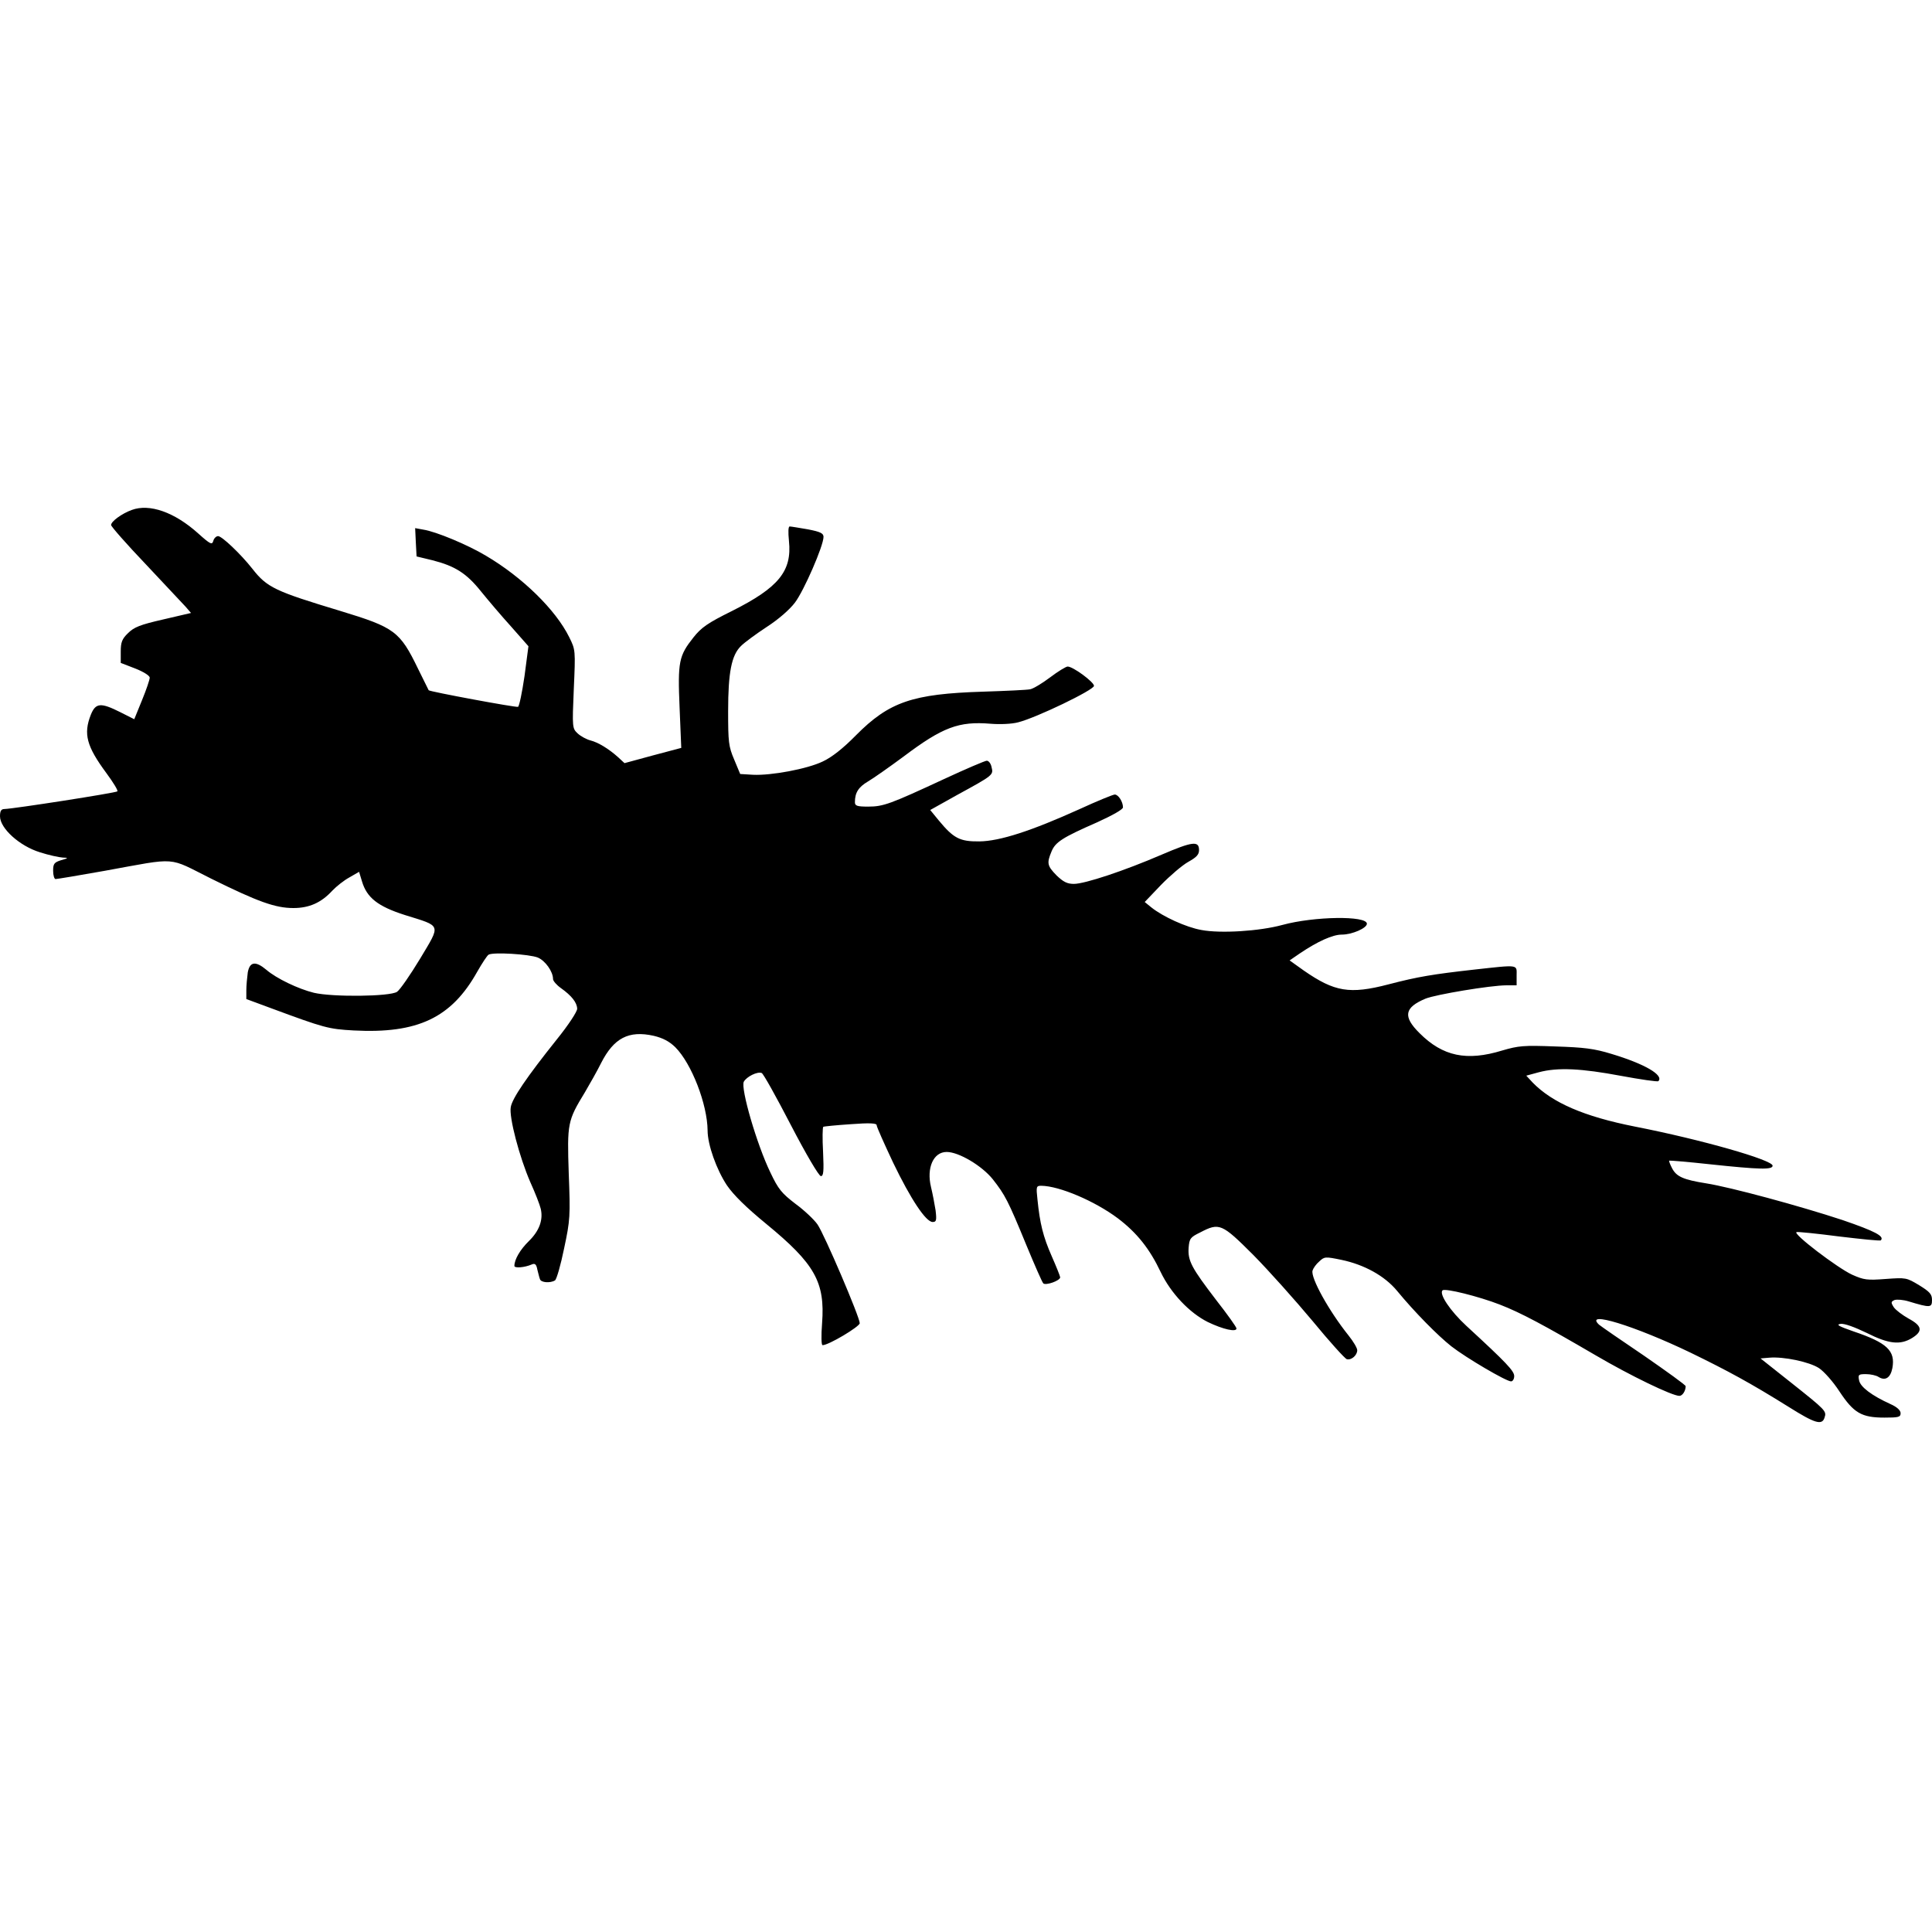 <?xml version="1.0" encoding="UTF-8"?>
<svg xmlns="http://www.w3.org/2000/svg" xmlns:xlink="http://www.w3.org/1999/xlink" width="100" height="100" viewBox="0 0 100 100">
<path fill-rule="nonzero" fill="rgb(0%, 0%, 0%)" fill-opacity="1" d="M 6.812 26.398 C 6.301 26.586 5.75 26.988 5.75 27.176 C 5.75 27.25 6.551 28.164 7.539 29.199 C 8.512 30.238 9.438 31.227 9.602 31.398 L 9.887 31.727 L 8.449 32.062 C 7.25 32.336 6.938 32.461 6.625 32.773 C 6.312 33.074 6.25 33.25 6.25 33.727 L 6.25 34.312 L 7 34.602 C 7.438 34.773 7.75 34.977 7.75 35.074 C 7.75 35.176 7.574 35.699 7.352 36.238 L 6.949 37.227 L 6.227 36.863 C 5.211 36.352 4.949 36.375 4.699 37 C 4.312 37.988 4.477 38.625 5.512 40.023 C 5.863 40.5 6.125 40.926 6.074 40.961 C 6 41.039 0.711 41.863 0.227 41.875 C 0.062 41.875 0 41.977 0 42.25 C 0 42.875 1.012 43.789 2.062 44.113 C 2.523 44.262 3.051 44.375 3.238 44.387 C 3.551 44.398 3.551 44.414 3.164 44.523 C 2.801 44.637 2.75 44.711 2.75 45.074 C 2.75 45.312 2.812 45.5 2.875 45.5 C 2.949 45.5 4.086 45.312 5.414 45.074 C 9.273 44.375 8.637 44.336 10.949 45.488 C 13.352 46.676 14.25 47 15.188 47 C 16 47 16.625 46.727 17.199 46.102 C 17.414 45.875 17.812 45.562 18.086 45.414 L 18.586 45.125 L 18.738 45.625 C 18.988 46.461 19.551 46.914 20.961 47.363 C 22.875 47.961 22.824 47.812 21.75 49.613 C 21.238 50.461 20.699 51.238 20.551 51.336 C 20.176 51.586 17.211 51.613 16.25 51.387 C 15.438 51.188 14.312 50.648 13.789 50.199 C 13.227 49.727 12.926 49.773 12.824 50.336 C 12.789 50.602 12.75 51.012 12.75 51.262 L 12.75 51.711 L 14.039 52.188 C 16.801 53.211 17 53.262 18.301 53.336 C 21.613 53.512 23.363 52.688 24.699 50.301 C 24.949 49.863 25.211 49.461 25.289 49.414 C 25.523 49.273 27.398 49.387 27.836 49.562 C 28.227 49.727 28.625 50.289 28.625 50.676 C 28.625 50.773 28.812 50.988 29.039 51.148 C 29.586 51.539 29.863 51.887 29.875 52.211 C 29.875 52.363 29.426 53.051 28.801 53.824 C 27.273 55.738 26.512 56.852 26.438 57.301 C 26.336 57.812 26.887 59.898 27.449 61.188 C 27.699 61.738 27.938 62.352 27.988 62.562 C 28.125 63.137 27.914 63.711 27.375 64.238 C 26.926 64.676 26.625 65.188 26.625 65.523 C 26.625 65.648 27.137 65.613 27.523 65.449 C 27.688 65.375 27.762 65.438 27.812 65.711 C 27.863 65.898 27.914 66.137 27.949 66.211 C 28 66.387 28.477 66.426 28.727 66.273 C 28.812 66.211 29.023 65.477 29.199 64.613 C 29.512 63.148 29.523 62.938 29.438 60.738 C 29.352 58.137 29.375 58.012 30.273 56.539 C 30.523 56.113 30.914 55.426 31.113 55.023 C 31.773 53.727 32.539 53.324 33.836 53.613 C 34.312 53.727 34.637 53.898 34.949 54.199 C 35.801 55.051 36.613 57.164 36.625 58.512 C 36.625 59.25 37.086 60.539 37.625 61.352 C 37.977 61.863 38.613 62.488 39.664 63.352 C 42.176 65.414 42.711 66.363 42.551 68.488 C 42.5 69.137 42.512 69.625 42.574 69.625 C 42.875 69.637 44.5 68.664 44.5 68.488 C 44.5 68.176 42.664 63.875 42.312 63.375 C 42.148 63.137 41.637 62.648 41.176 62.312 C 40.461 61.762 40.289 61.562 39.875 60.688 C 39.176 59.25 38.324 56.324 38.5 55.988 C 38.648 55.727 39.199 55.449 39.426 55.539 C 39.512 55.574 40.188 56.789 40.938 58.238 C 41.711 59.727 42.387 60.875 42.488 60.875 C 42.625 60.875 42.648 60.637 42.602 59.625 C 42.562 58.926 42.574 58.352 42.613 58.324 C 42.648 58.301 43.289 58.238 44.039 58.188 C 45.023 58.113 45.375 58.137 45.375 58.238 C 45.375 58.324 45.762 59.188 46.227 60.176 C 47.148 62.086 47.926 63.25 48.273 63.25 C 48.461 63.25 48.488 63.176 48.426 62.648 C 48.375 62.324 48.273 61.789 48.188 61.438 C 47.949 60.449 48.312 59.625 49 59.625 C 49.625 59.625 50.824 60.336 51.387 61.039 C 52.023 61.852 52.176 62.137 53.125 64.449 C 53.551 65.477 53.938 66.363 54 66.426 C 54.125 66.551 54.875 66.289 54.875 66.113 C 54.875 66.062 54.676 65.562 54.438 65.023 C 53.988 64 53.824 63.324 53.699 62.086 C 53.625 61.414 53.637 61.375 53.898 61.375 C 54.836 61.387 56.664 62.164 57.863 63.062 C 58.852 63.812 59.512 64.648 60.074 65.836 C 60.602 66.938 61.562 67.949 62.512 68.426 C 63.312 68.812 64 68.961 64 68.762 C 64 68.688 63.523 68.023 62.949 67.289 C 61.676 65.625 61.477 65.262 61.523 64.586 C 61.562 64.102 61.613 64.039 62.125 63.789 C 63.113 63.273 63.238 63.324 64.875 64.961 C 65.676 65.773 67.051 67.312 67.938 68.375 C 68.812 69.438 69.613 70.324 69.711 70.352 C 69.949 70.414 70.25 70.148 70.25 69.887 C 70.25 69.773 70.051 69.438 69.801 69.125 C 68.789 67.863 67.824 66.125 67.938 65.762 C 67.977 65.637 68.125 65.426 68.289 65.289 C 68.551 65.039 68.602 65.039 69.438 65.211 C 70.625 65.461 71.664 66.039 72.301 66.801 C 73.227 67.926 74.426 69.137 75.125 69.688 C 75.898 70.289 77.961 71.5 78.211 71.5 C 78.301 71.5 78.375 71.375 78.375 71.227 C 78.375 70.961 77.977 70.539 75.898 68.625 C 75.062 67.852 74.477 66.977 74.664 66.789 C 74.789 66.664 76.539 67.102 77.625 67.523 C 78.727 67.949 79.938 68.602 82.586 70.148 C 84.398 71.211 86.551 72.25 86.926 72.25 C 87.086 72.25 87.25 71.988 87.25 71.75 C 87.25 71.688 86.273 70.988 85.102 70.176 C 83.914 69.375 82.863 68.648 82.762 68.562 C 81.977 67.812 84.613 68.625 87.5 70.012 C 89.449 70.961 90.602 71.586 92.586 72.824 C 93.938 73.676 94.312 73.789 94.438 73.375 C 94.551 73.039 94.512 73 92.688 71.551 L 91.125 70.312 L 91.586 70.273 C 92.324 70.211 93.648 70.488 94.148 70.812 C 94.414 70.988 94.887 71.523 95.211 72.023 C 95.949 73.137 96.352 73.375 97.539 73.375 C 98.262 73.375 98.375 73.352 98.375 73.148 C 98.375 73 98.188 72.824 97.852 72.676 C 96.887 72.238 96.289 71.789 96.227 71.449 C 96.164 71.148 96.199 71.125 96.586 71.125 C 96.812 71.125 97.113 71.188 97.238 71.273 C 97.586 71.488 97.852 71.312 97.949 70.812 C 98.113 69.914 97.676 69.5 95.938 68.914 C 95.176 68.648 95.012 68.562 95.273 68.523 C 95.477 68.5 95.988 68.688 96.613 68.988 C 97.75 69.562 98.352 69.637 98.977 69.25 C 99.539 68.898 99.488 68.625 98.789 68.25 C 98.477 68.074 98.125 67.812 98.023 67.664 C 97.863 67.414 97.875 67.375 98.062 67.289 C 98.188 67.25 98.512 67.273 98.801 67.363 C 99.914 67.699 100 67.688 100 67.289 C 100 66.988 99.887 66.863 99.336 66.523 C 98.676 66.125 98.648 66.125 97.602 66.199 C 96.637 66.273 96.477 66.25 95.863 65.977 C 95.102 65.625 92.773 63.852 92.988 63.773 C 93.062 63.75 94.062 63.852 95.199 64 C 96.352 64.137 97.312 64.238 97.352 64.199 C 97.551 63.988 97.051 63.727 95.363 63.148 C 93.137 62.414 89.574 61.449 88.312 61.25 C 87.125 61.062 86.773 60.898 86.551 60.477 C 86.438 60.262 86.375 60.086 86.398 60.074 C 86.426 60.062 87.363 60.137 88.5 60.262 C 91.102 60.539 91.75 60.551 91.75 60.336 C 91.75 60.039 88.074 58.988 84.625 58.312 C 81.977 57.789 80.352 57.074 79.336 56.039 L 79 55.676 L 79.648 55.5 C 80.637 55.238 81.852 55.301 83.914 55.688 C 84.926 55.875 85.789 56 85.836 55.961 C 86.137 55.648 85.113 55.062 83.414 54.551 C 82.512 54.273 81.977 54.211 80.5 54.164 C 78.863 54.102 78.602 54.125 77.75 54.375 C 75.914 54.938 74.676 54.676 73.477 53.477 C 72.602 52.613 72.688 52.148 73.789 51.688 C 74.312 51.477 77.148 51 77.977 51 L 78.5 51 L 78.5 50.5 C 78.5 49.914 78.664 49.926 76.289 50.188 C 74.176 50.426 73.398 50.551 71.875 50.949 C 69.852 51.477 69.074 51.336 67.488 50.238 L 66.75 49.711 L 67.273 49.352 C 68.199 48.727 68.977 48.375 69.449 48.375 C 69.988 48.375 70.75 48.039 70.75 47.812 C 70.75 47.387 68.023 47.426 66.375 47.875 C 65.188 48.199 63.176 48.324 62.188 48.137 C 61.398 48 60.176 47.438 59.586 46.961 L 59.25 46.688 L 60.086 45.812 C 60.562 45.324 61.188 44.789 61.5 44.613 C 61.926 44.375 62.062 44.238 62.062 44 C 62.062 43.512 61.727 43.551 60.125 44.238 C 58.188 45.074 56.148 45.75 55.586 45.75 C 55.238 45.75 55.039 45.648 54.688 45.312 C 54.199 44.812 54.176 44.676 54.426 44.074 C 54.625 43.586 54.988 43.352 56.789 42.562 C 57.586 42.199 58.125 41.898 58.125 41.789 C 58.125 41.5 57.887 41.125 57.699 41.125 C 57.613 41.125 56.789 41.461 55.863 41.887 C 53.398 43 51.762 43.539 50.688 43.551 C 49.676 43.562 49.352 43.387 48.586 42.461 L 48.148 41.926 L 49.539 41.148 C 51.414 40.125 51.426 40.113 51.324 39.711 C 51.289 39.523 51.176 39.375 51.074 39.375 C 50.988 39.375 49.988 39.801 48.863 40.324 C 46.086 41.613 45.727 41.75 44.938 41.75 C 44.363 41.75 44.25 41.711 44.25 41.523 C 44.25 41.023 44.438 40.738 44.926 40.449 C 45.199 40.289 46.039 39.699 46.762 39.164 C 48.789 37.637 49.625 37.324 51.273 37.461 C 51.75 37.5 52.363 37.477 52.699 37.387 C 53.648 37.148 56.625 35.711 56.625 35.5 C 56.625 35.301 55.539 34.5 55.262 34.5 C 55.176 34.5 54.762 34.75 54.352 35.062 C 53.938 35.375 53.477 35.648 53.324 35.676 C 53.188 35.711 52.074 35.762 50.875 35.801 C 47.238 35.914 46.023 36.324 44.301 38.062 C 43.637 38.738 43.051 39.199 42.586 39.414 C 41.789 39.801 39.914 40.148 38.977 40.102 L 38.312 40.062 L 38 39.312 C 37.711 38.637 37.688 38.398 37.688 36.812 C 37.688 34.801 37.863 33.914 38.352 33.438 C 38.539 33.25 39.137 32.812 39.688 32.449 C 40.289 32.062 40.875 31.551 41.148 31.188 C 41.613 30.574 42.625 28.25 42.625 27.789 C 42.625 27.602 42.461 27.523 41.812 27.398 C 41.375 27.324 40.949 27.25 40.875 27.25 C 40.801 27.25 40.789 27.523 40.836 28 C 41 29.562 40.301 30.414 37.887 31.625 C 36.625 32.25 36.301 32.477 35.887 33 C 35.137 33.949 35.074 34.25 35.176 36.637 L 35.262 38.711 L 33.789 39.102 L 32.324 39.5 L 32 39.199 C 31.5 38.75 30.961 38.426 30.562 38.324 C 30.363 38.273 30.062 38.113 29.898 37.961 C 29.625 37.699 29.613 37.676 29.699 35.676 C 29.789 33.648 29.789 33.637 29.461 32.977 C 28.762 31.562 27.039 29.875 25.148 28.762 C 24.211 28.199 22.562 27.512 21.914 27.414 L 21.488 27.336 L 21.523 28.074 L 21.562 28.801 L 22.387 29 C 23.562 29.301 24.148 29.676 24.898 30.613 C 25.262 31.062 25.961 31.887 26.461 32.438 L 27.352 33.449 L 27.148 35 C 27.023 35.852 26.875 36.562 26.812 36.586 C 26.688 36.625 22.25 35.801 22.188 35.727 C 22.176 35.699 21.926 35.199 21.637 34.613 C 20.699 32.676 20.426 32.477 17.625 31.625 C 14.238 30.602 13.824 30.414 13.062 29.438 C 12.461 28.676 11.488 27.75 11.289 27.75 C 11.188 27.75 11.074 27.863 11.039 28 C 10.977 28.211 10.887 28.176 10.262 27.613 C 9.039 26.512 7.738 26.051 6.812 26.398 Z M 6.812 26.398 "/>
</svg>
